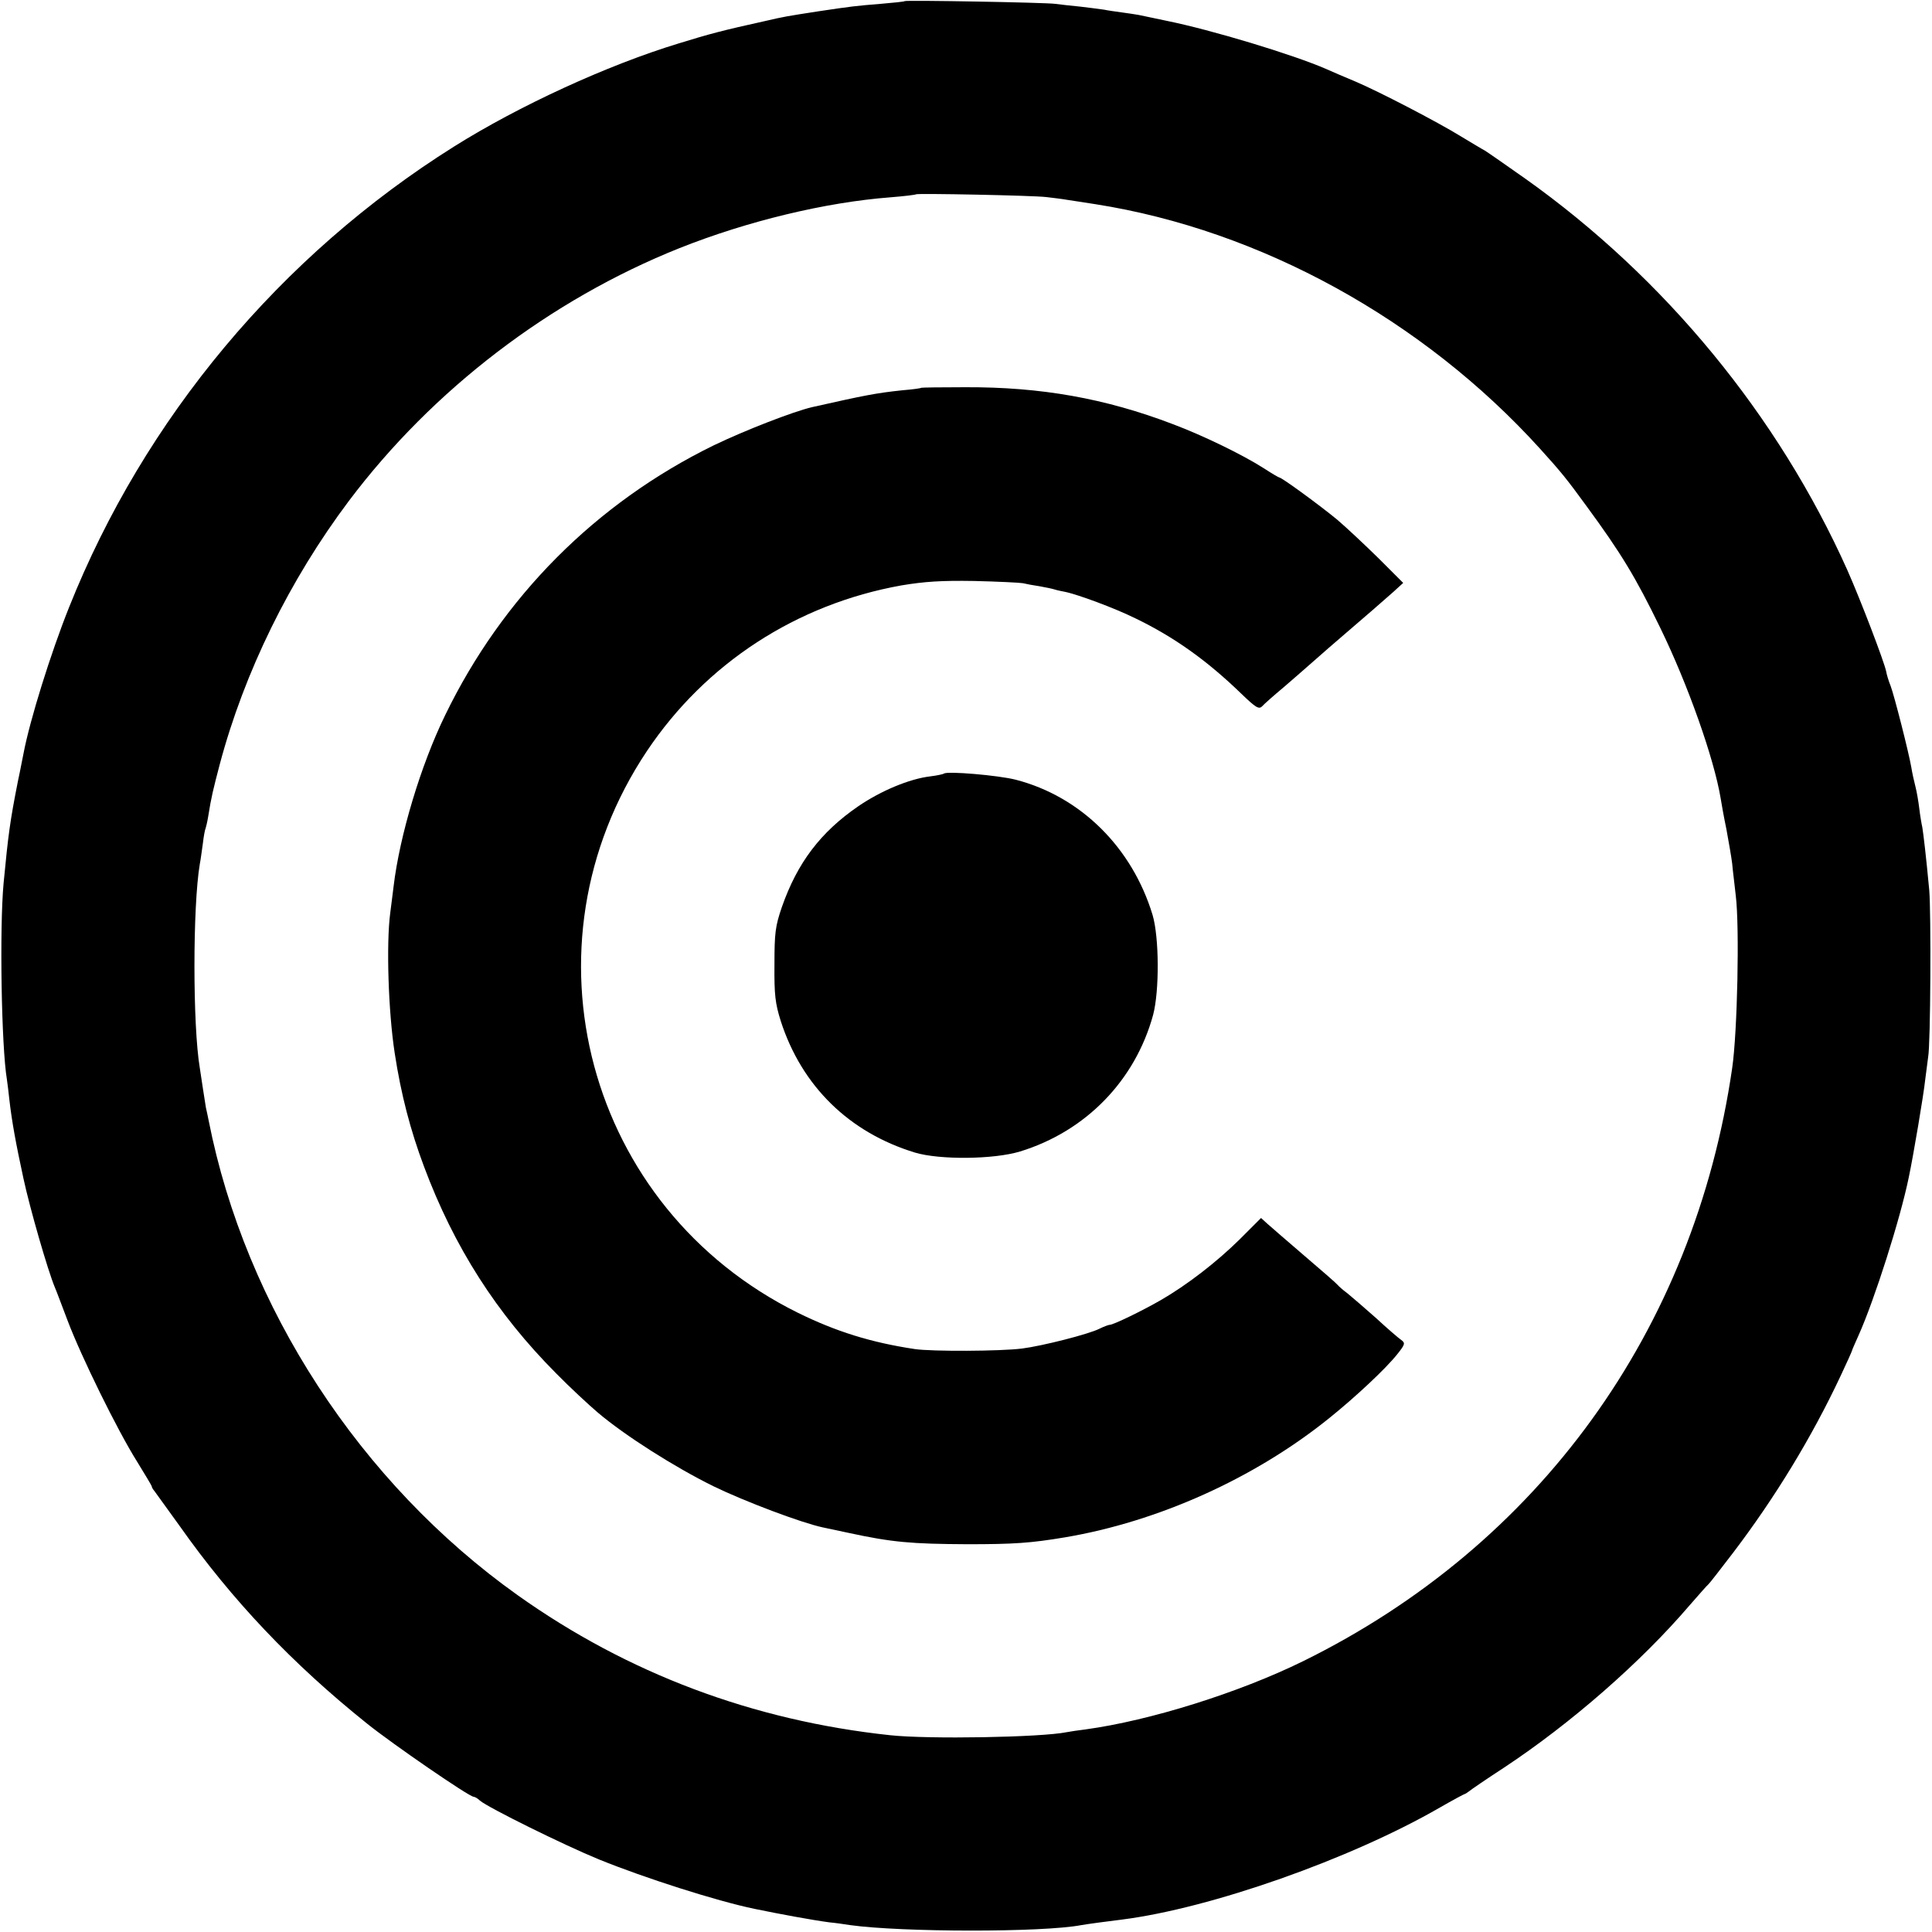 <?xml version="1.0" standalone="no"?>
<!DOCTYPE svg PUBLIC "-//W3C//DTD SVG 20010904//EN"
 "http://www.w3.org/TR/2001/REC-SVG-20010904/DTD/svg10.dtd">
<svg version="1.0" xmlns="http://www.w3.org/2000/svg"
 width="700pt" height="700pt" viewBox="0 0 700 700"
 preserveAspectRatio="xMidYMid meet">
<g transform="translate(0,700) scale(0.1,-0.1)"
fill="#000000" stroke="none">
<path d="M3278 6996 c-1 -2 -41 -6 -88 -10 -87 -7 -105 -9 -225 -27 -116 -18
-123 -19 -192 -35 -154 -34 -203 -47 -313 -81 -260 -79 -581 -227 -815 -374
-629 -395 -1122 -985 -1395 -1670 -66 -165 -142 -408 -165 -530 -3 -13 -11
-58 -20 -99 -29 -147 -35 -193 -52 -370 -15 -162 -8 -592 12 -711 2 -13 6 -46
9 -74 9 -78 23 -156 51 -285 23 -107 88 -333 114 -395 5 -11 25 -65 46 -120
50 -132 181 -398 250 -508 30 -49 55 -90 55 -93 0 -3 4 -10 10 -17 5 -7 46
-64 91 -126 189 -268 408 -499 679 -716 92 -74 370 -265 386 -265 4 0 15 -6
23 -14 29 -25 304 -161 431 -213 165 -67 424 -150 563 -179 92 -19 211 -41
272 -49 22 -2 56 -7 75 -10 187 -26 697 -27 838 0 16 3 104 15 147 20 322 41
828 219 1152 406 47 27 88 49 90 49 2 0 9 5 16 10 7 6 64 45 127 86 242 160
496 382 672 588 34 39 64 73 68 76 4 3 44 55 90 115 152 200 284 417 388 638
23 49 42 91 42 93 0 2 11 27 24 56 57 127 151 421 182 573 17 81 54 301 59
350 4 33 9 71 11 85 9 46 11 524 4 605 -12 128 -21 202 -25 227 -3 13 -8 43
-11 68 -3 25 -9 61 -14 80 -5 19 -12 51 -15 70 -9 53 -62 261 -75 295 -7 17
-14 40 -16 52 -7 35 -93 260 -141 368 -250 558 -660 1058 -1167 1418 -71 50
-137 96 -147 102 -10 5 -49 29 -86 51 -86 53 -298 163 -383 199 -36 15 -83 35
-105 45 -119 52 -416 142 -580 175 -44 9 -89 19 -100 21 -11 2 -38 6 -60 9
-22 3 -51 7 -65 10 -13 2 -52 7 -86 11 -33 3 -74 8 -90 10 -33 5 -540 14 -546
10z m513 -710 c25 -3 59 -7 75 -10 16 -2 63 -10 104 -16 597 -94 1186 -418
1610 -886 77 -85 97 -110 167 -206 127 -173 179 -259 268 -442 101 -207 195
-474 219 -617 3 -19 12 -70 21 -113 8 -44 18 -100 21 -125 2 -25 9 -77 13
-116 14 -113 6 -495 -13 -625 -138 -951 -700 -1728 -1555 -2149 -232 -114
-554 -215 -788 -247 -26 -3 -57 -8 -68 -10 -93 -19 -503 -26 -640 -11 -497 53
-951 224 -1349 507 -571 406 -987 1044 -1120 1720 -3 14 -7 35 -10 47 -2 11
-7 43 -11 70 -4 26 -9 59 -11 73 -26 153 -26 587 0 740 3 14 7 47 11 74 3 27
8 52 10 55 1 3 6 22 9 41 12 75 18 98 42 190 89 335 254 670 468 955 304 404
730 729 1198 916 246 98 529 166 763 184 50 4 92 9 94 11 5 4 420 -4 472 -10z"/>
<path d="M3338 5595 c-2 -2 -32 -6 -68 -9 -95 -10 -136 -18 -327 -61 -69 -16
-246 -85 -358 -139 -426 -209 -764 -548 -972 -977 -88 -180 -165 -436 -187
-621 -3 -27 -9 -69 -12 -95 -15 -112 -7 -359 16 -508 23 -151 57 -280 106
-411 109 -292 263 -533 479 -750 49 -50 118 -114 151 -142 99 -84 279 -198
419 -267 113 -55 320 -133 396 -149 13 -3 56 -12 94 -20 157 -34 227 -40 430
-41 168 0 229 4 354 25 337 57 685 213 956 431 97 78 207 181 248 233 28 35
29 40 14 51 -9 6 -51 42 -92 80 -42 37 -88 77 -103 89 -15 11 -31 25 -37 32
-5 6 -59 53 -120 105 -60 52 -120 103 -133 115 l-23 21 -77 -77 c-83 -82 -190
-165 -287 -221 -66 -38 -171 -89 -184 -89 -4 0 -21 -6 -37 -14 -39 -20 -209
-63 -281 -72 -79 -10 -326 -11 -388 -2 -160 24 -287 64 -425 132 -765 379
-1019 1327 -546 2035 213 318 542 532 922 600 84 14 145 18 264 16 85 -2 165
-6 176 -8 12 -3 39 -8 60 -11 22 -4 47 -9 56 -12 9 -3 25 -6 35 -8 46 -9 181
-59 256 -96 141 -68 260 -153 384 -273 53 -51 64 -58 76 -46 7 8 42 39 78 69
35 30 84 73 109 95 25 22 76 67 115 100 82 70 125 108 174 151 l35 32 -89 89
c-50 49 -117 112 -150 140 -63 52 -201 153 -210 153 -2 0 -28 15 -57 34 -77
49 -219 118 -328 159 -246 94 -479 135 -752 134 -87 0 -159 -1 -160 -2z"/>
<path d="M3420 4197 c-3 -2 -25 -7 -50 -10 -75 -9 -178 -52 -260 -108 -137
-94 -221 -205 -277 -365 -24 -70 -27 -94 -27 -209 -1 -111 3 -141 23 -205 76
-235 247 -403 486 -476 90 -27 286 -25 381 4 238 73 417 257 482 495 23 87 22
281 -2 362 -74 244 -260 429 -496 490 -63 16 -250 32 -260 22z"/>
</g>
</svg>
